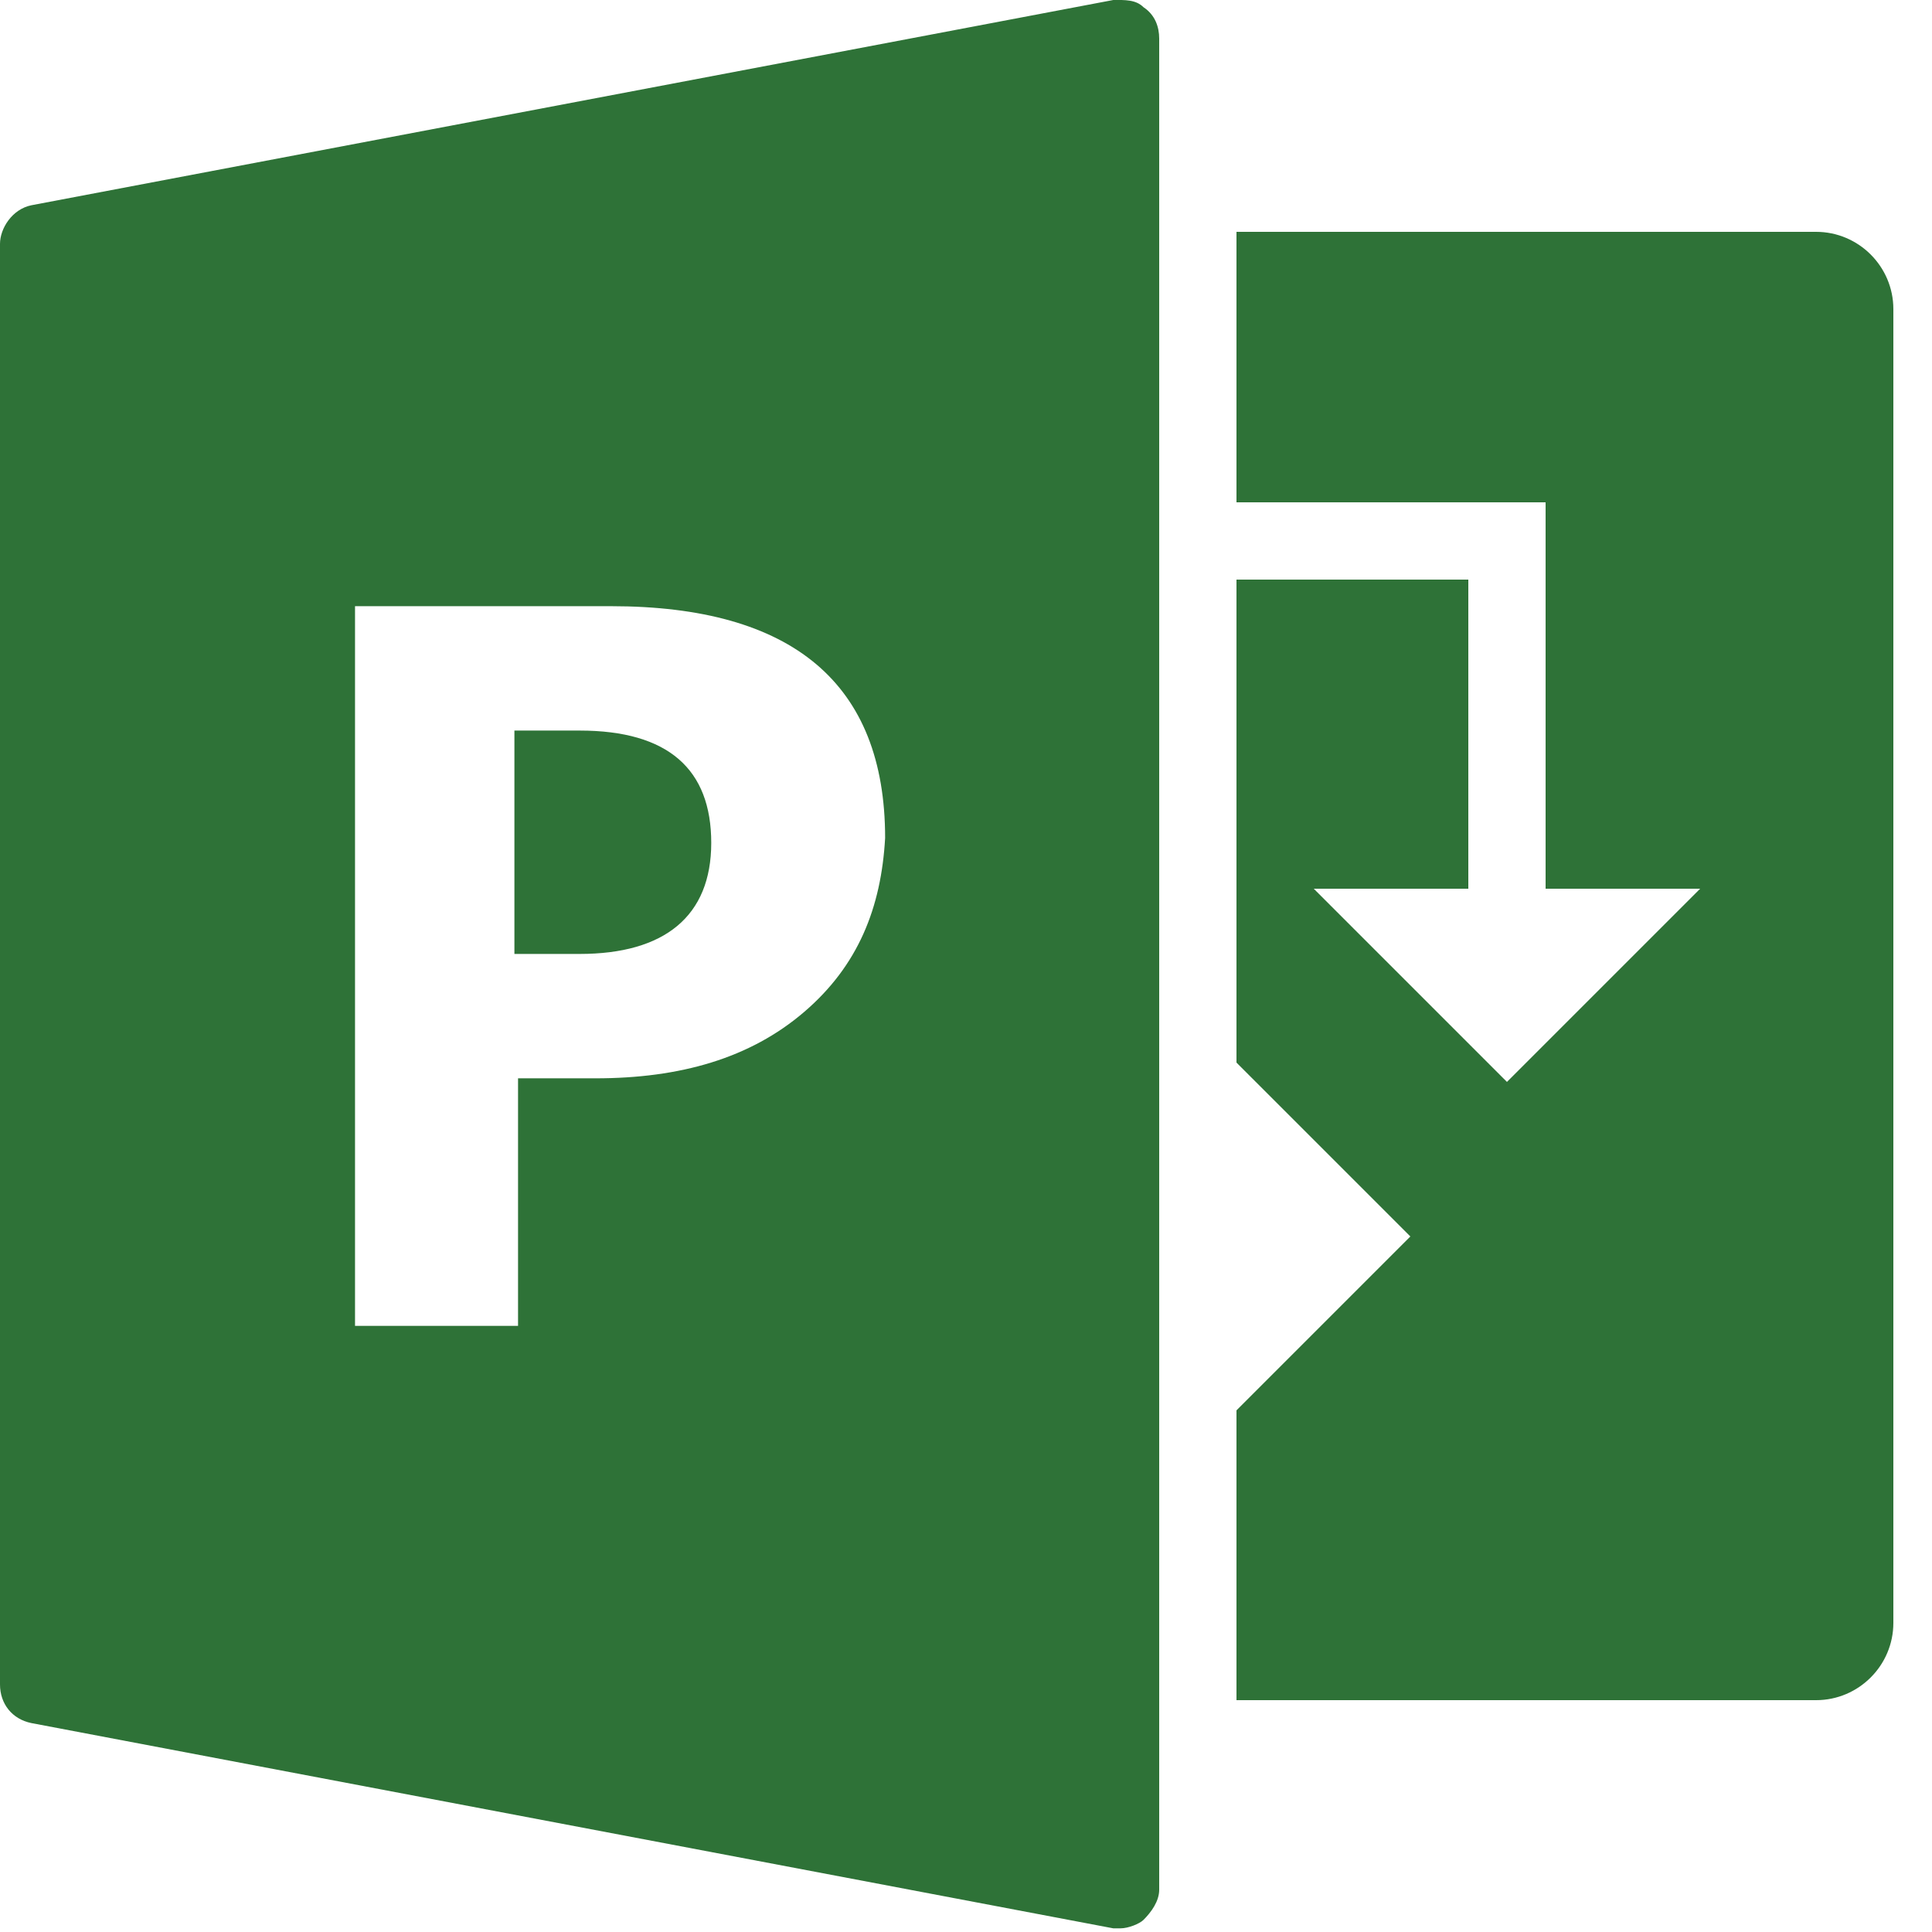 <?xml version="1.0" encoding="UTF-8"?>
<svg fill="#2e7237" version="1.1" viewBox="0 0 50 50" xmlns="http://www.w3.org/2000/svg">
<path d="m28.812 0l-28 5.312c-0.5 0.102-0.812 0.602-0.812 1v37.281c0 0.5 0.312 0.898 0.812 1l28 5.312h0.188c0.199 0 0.492-0.117 0.594-0.219 0.199-0.199 0.406-0.48 0.406-0.781v-47.906c0-0.301-0.105-0.613-0.406-0.812-0.199-0.199-0.48-0.188-0.781-0.188zm3.188 6v7h8v10h4l-5 5-5-5h4v-8h-6v12.5l4.5 4.5-4.5 4.5v7.5h15c1.102 0 2-0.898 2-2v-34c0-1.102-0.898-2-2-2zm-22.812 9.688h6.625c4.699 0 7.094 2 7.094 6-0.102 1.801-0.695 3.301-2.094 4.5-1.398 1.199-3.207 1.719-5.406 1.719h-2v6.406h-4.219zm4.125 3.219v5.781h1.688c2.199 0 3.406-0.977 3.406-2.875 0-1.898-1.105-2.906-3.406-2.906z"/>
</svg>
